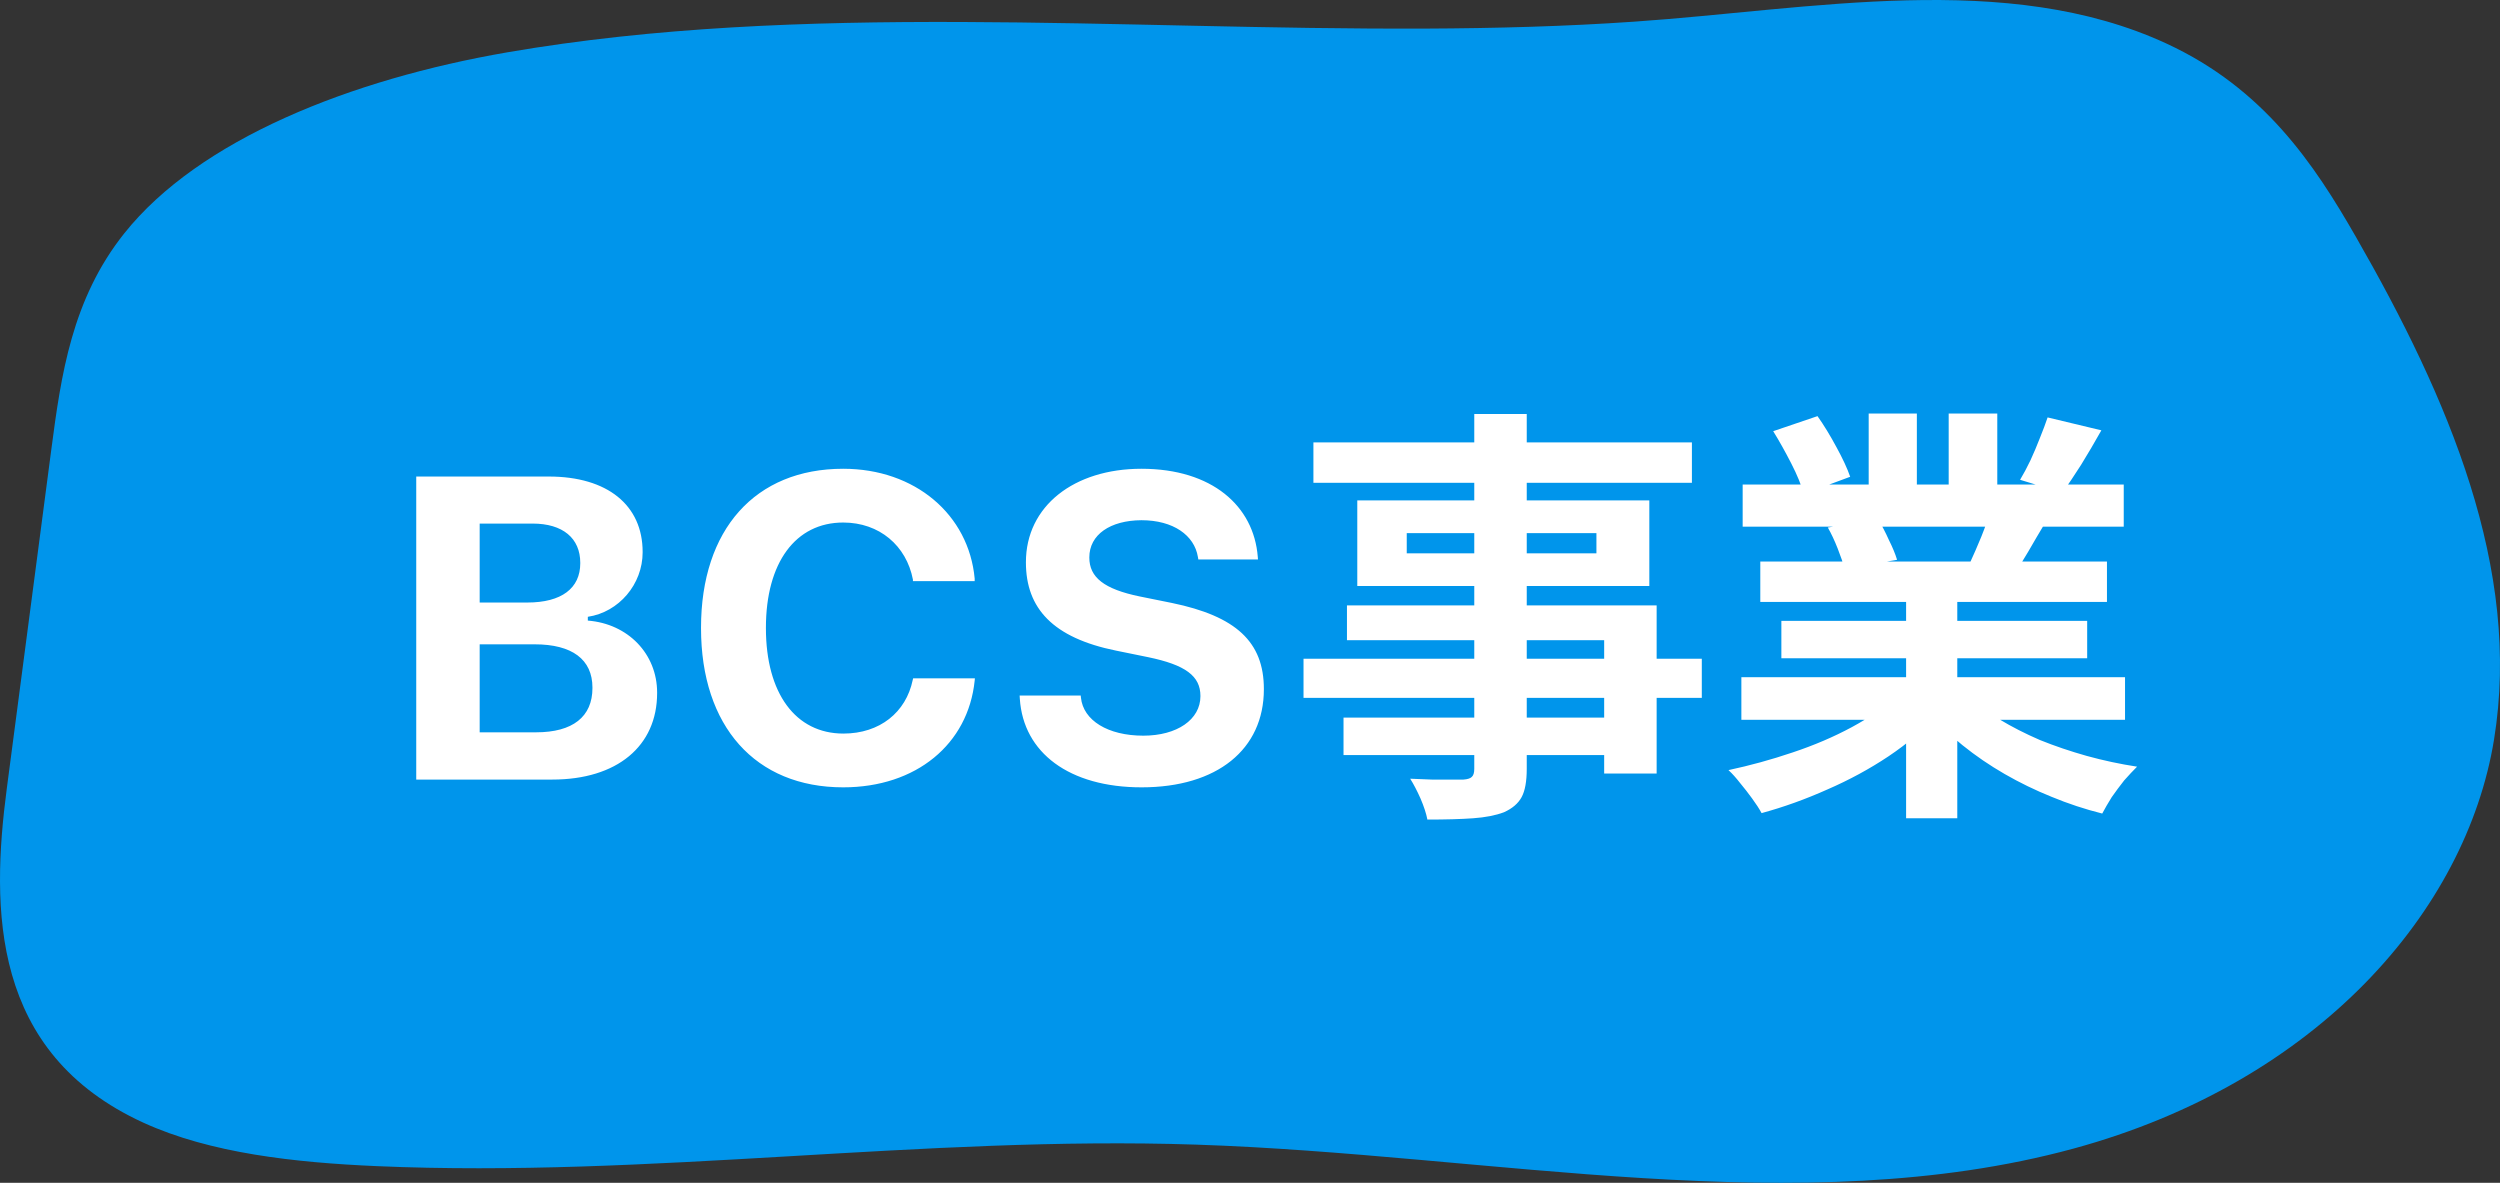 <svg width="93" height="44" viewBox="0 0 93 44" fill="none" xmlns="http://www.w3.org/2000/svg">
<rect x="0" y="0" width="93" height="44" fill="#333333" stroke="none"/>
<path d="M53.025 1.063C41.605 1.115 29.798 0.064 18.886 1.944C13.031 2.953 7.406 5.193 4.626 8.677C2.668 11.133 2.271 13.967 1.909 16.721C1.357 20.925 0.805 25.129 0.253 29.332C-0.336 33.815 -0.341 39.167 5.335 41.764C7.823 42.902 10.967 43.247 14.008 43.38C24.166 43.823 34.327 42.242 44.495 42.58C55.484 42.945 66.978 45.49 77.122 42.731C86.228 40.255 91.738 33.878 92.777 27.52C93.816 21.161 91.078 14.8 87.637 8.807C86.087 6.106 84.216 3.294 80.592 1.62C74.646 -1.128 67.389 0.353 60.791 0.806C58.233 0.983 55.639 1.052 53.025 1.064V1.063Z" fill="#0095EB"/>
<path d="M15.484 29V17.727H20.414C22.602 17.727 23.906 18.797 23.906 20.531V20.547C23.906 21.734 23.023 22.773 21.867 22.945V23.086C23.359 23.203 24.445 24.32 24.445 25.766V25.781C24.445 27.758 22.953 29 20.547 29H15.484ZM19.812 19.477H17.844V22.414H19.617C20.891 22.414 21.586 21.883 21.586 20.953V20.938C21.586 20.023 20.938 19.477 19.812 19.477ZM19.891 23.969H17.844V27.242H19.945C21.305 27.242 22.039 26.664 22.039 25.594V25.578C22.039 24.531 21.281 23.969 19.891 23.969ZM31.367 29.289C28.102 29.289 26.078 27.023 26.078 23.367V23.352C26.078 19.695 28.094 17.438 31.367 17.438C34.039 17.438 36.039 19.141 36.258 21.523V21.617H33.961V21.562C33.719 20.297 32.711 19.438 31.367 19.438C29.594 19.438 28.492 20.93 28.492 23.352V23.367C28.492 25.789 29.594 27.289 31.375 27.289C32.727 27.289 33.703 26.5 33.953 25.297L33.969 25.234H36.266L36.258 25.32C36.016 27.68 34.086 29.289 31.367 29.289ZM42.469 29.289C39.773 29.289 38.07 28 37.938 26L37.93 25.875H40.203L40.211 25.953C40.297 26.797 41.211 27.367 42.531 27.367C43.789 27.367 44.656 26.766 44.656 25.898V25.891C44.656 25.148 44.102 24.734 42.703 24.445L41.516 24.203C39.172 23.727 38.164 22.633 38.164 20.922V20.914C38.164 18.82 39.961 17.438 42.461 17.438C45.094 17.438 46.641 18.828 46.789 20.711L46.797 20.812H44.578L44.562 20.719C44.43 19.914 43.648 19.352 42.461 19.352C41.297 19.359 40.523 19.891 40.523 20.734V20.742C40.523 21.477 41.07 21.914 42.398 22.188L43.594 22.43C45.977 22.922 47.016 23.875 47.016 25.633V25.641C47.016 27.875 45.281 29.289 42.469 29.289ZM54.843 15.4H56.795V28.6C56.795 29.069 56.731 29.421 56.603 29.656C56.475 29.891 56.256 30.077 55.947 30.216C55.638 30.333 55.254 30.408 54.795 30.44C54.347 30.472 53.782 30.488 53.099 30.488C53.056 30.264 52.971 30.003 52.843 29.704C52.715 29.416 52.587 29.171 52.459 28.968C52.725 28.979 52.992 28.989 53.259 29C53.526 29 53.766 29 53.979 29C54.203 29 54.358 29 54.443 29C54.592 28.989 54.694 28.957 54.747 28.904C54.811 28.851 54.843 28.749 54.843 28.6V15.4ZM48.859 16.456H62.939V17.96H48.859V16.456ZM52.331 19.832V20.584H59.387V19.832H52.331ZM50.491 18.616H61.355V21.8H50.491V18.616ZM50.107 22.52H61.627V28.776H59.675V23.816H50.107V22.52ZM48.491 24.504H63.307V25.96H48.491V24.504ZM49.979 26.696H60.731V28.088H49.979V26.696ZM64.779 25.192H79.051V26.776H64.779V25.192ZM64.827 18.024H79.003V19.592H64.827V18.024ZM65.483 20.888H78.379V22.392H65.483V20.888ZM66.267 23.096H77.643V24.488H66.267V23.096ZM70.907 21.64H72.811V30.44H70.907V21.64ZM69.515 15.384H71.307V18.776H69.515V15.384ZM72.491 15.384H74.299V18.664H72.491V15.384ZM70.555 25.896L72.075 26.584C71.573 27.139 70.966 27.656 70.251 28.136C69.547 28.605 68.79 29.016 67.979 29.368C67.168 29.731 66.352 30.024 65.531 30.248C65.445 30.088 65.328 29.907 65.179 29.704C65.04 29.512 64.891 29.32 64.731 29.128C64.582 28.936 64.438 28.776 64.299 28.648C65.099 28.477 65.894 28.259 66.683 27.992C67.483 27.725 68.219 27.411 68.891 27.048C69.563 26.685 70.118 26.301 70.555 25.896ZM73.195 25.848C73.525 26.168 73.92 26.472 74.379 26.76C74.838 27.037 75.339 27.293 75.883 27.528C76.438 27.752 77.019 27.949 77.627 28.12C78.246 28.291 78.87 28.424 79.499 28.52C79.35 28.669 79.189 28.84 79.019 29.032C78.859 29.235 78.704 29.443 78.555 29.656C78.416 29.88 78.299 30.083 78.203 30.264C77.563 30.104 76.933 29.896 76.315 29.64C75.707 29.395 75.126 29.112 74.571 28.792C74.016 28.472 73.493 28.115 73.003 27.72C72.512 27.325 72.08 26.904 71.707 26.456L73.195 25.848ZM76.171 15.528L78.171 16.008C77.925 16.445 77.675 16.872 77.419 17.288C77.163 17.693 76.928 18.04 76.715 18.328L75.147 17.848C75.275 17.635 75.403 17.395 75.531 17.128C75.659 16.851 75.776 16.573 75.883 16.296C76 16.008 76.096 15.752 76.171 15.528ZM74.059 18.952L76.091 19.432C75.867 19.805 75.653 20.168 75.451 20.52C75.248 20.861 75.067 21.155 74.907 21.4L73.275 20.952C73.413 20.653 73.558 20.323 73.707 19.96C73.856 19.587 73.974 19.251 74.059 18.952ZM65.963 16.04L67.611 15.48C67.846 15.811 68.08 16.195 68.315 16.632C68.549 17.059 68.72 17.427 68.827 17.736L67.099 18.376C67.013 18.056 66.859 17.677 66.635 17.24C66.411 16.803 66.187 16.403 65.963 16.04ZM67.995 19.624L69.867 19.32C70.005 19.544 70.139 19.8 70.267 20.088C70.406 20.365 70.507 20.611 70.571 20.824L68.619 21.16C68.566 20.957 68.48 20.707 68.363 20.408C68.246 20.109 68.123 19.848 67.995 19.624Z" fill="white"/>
</svg>
